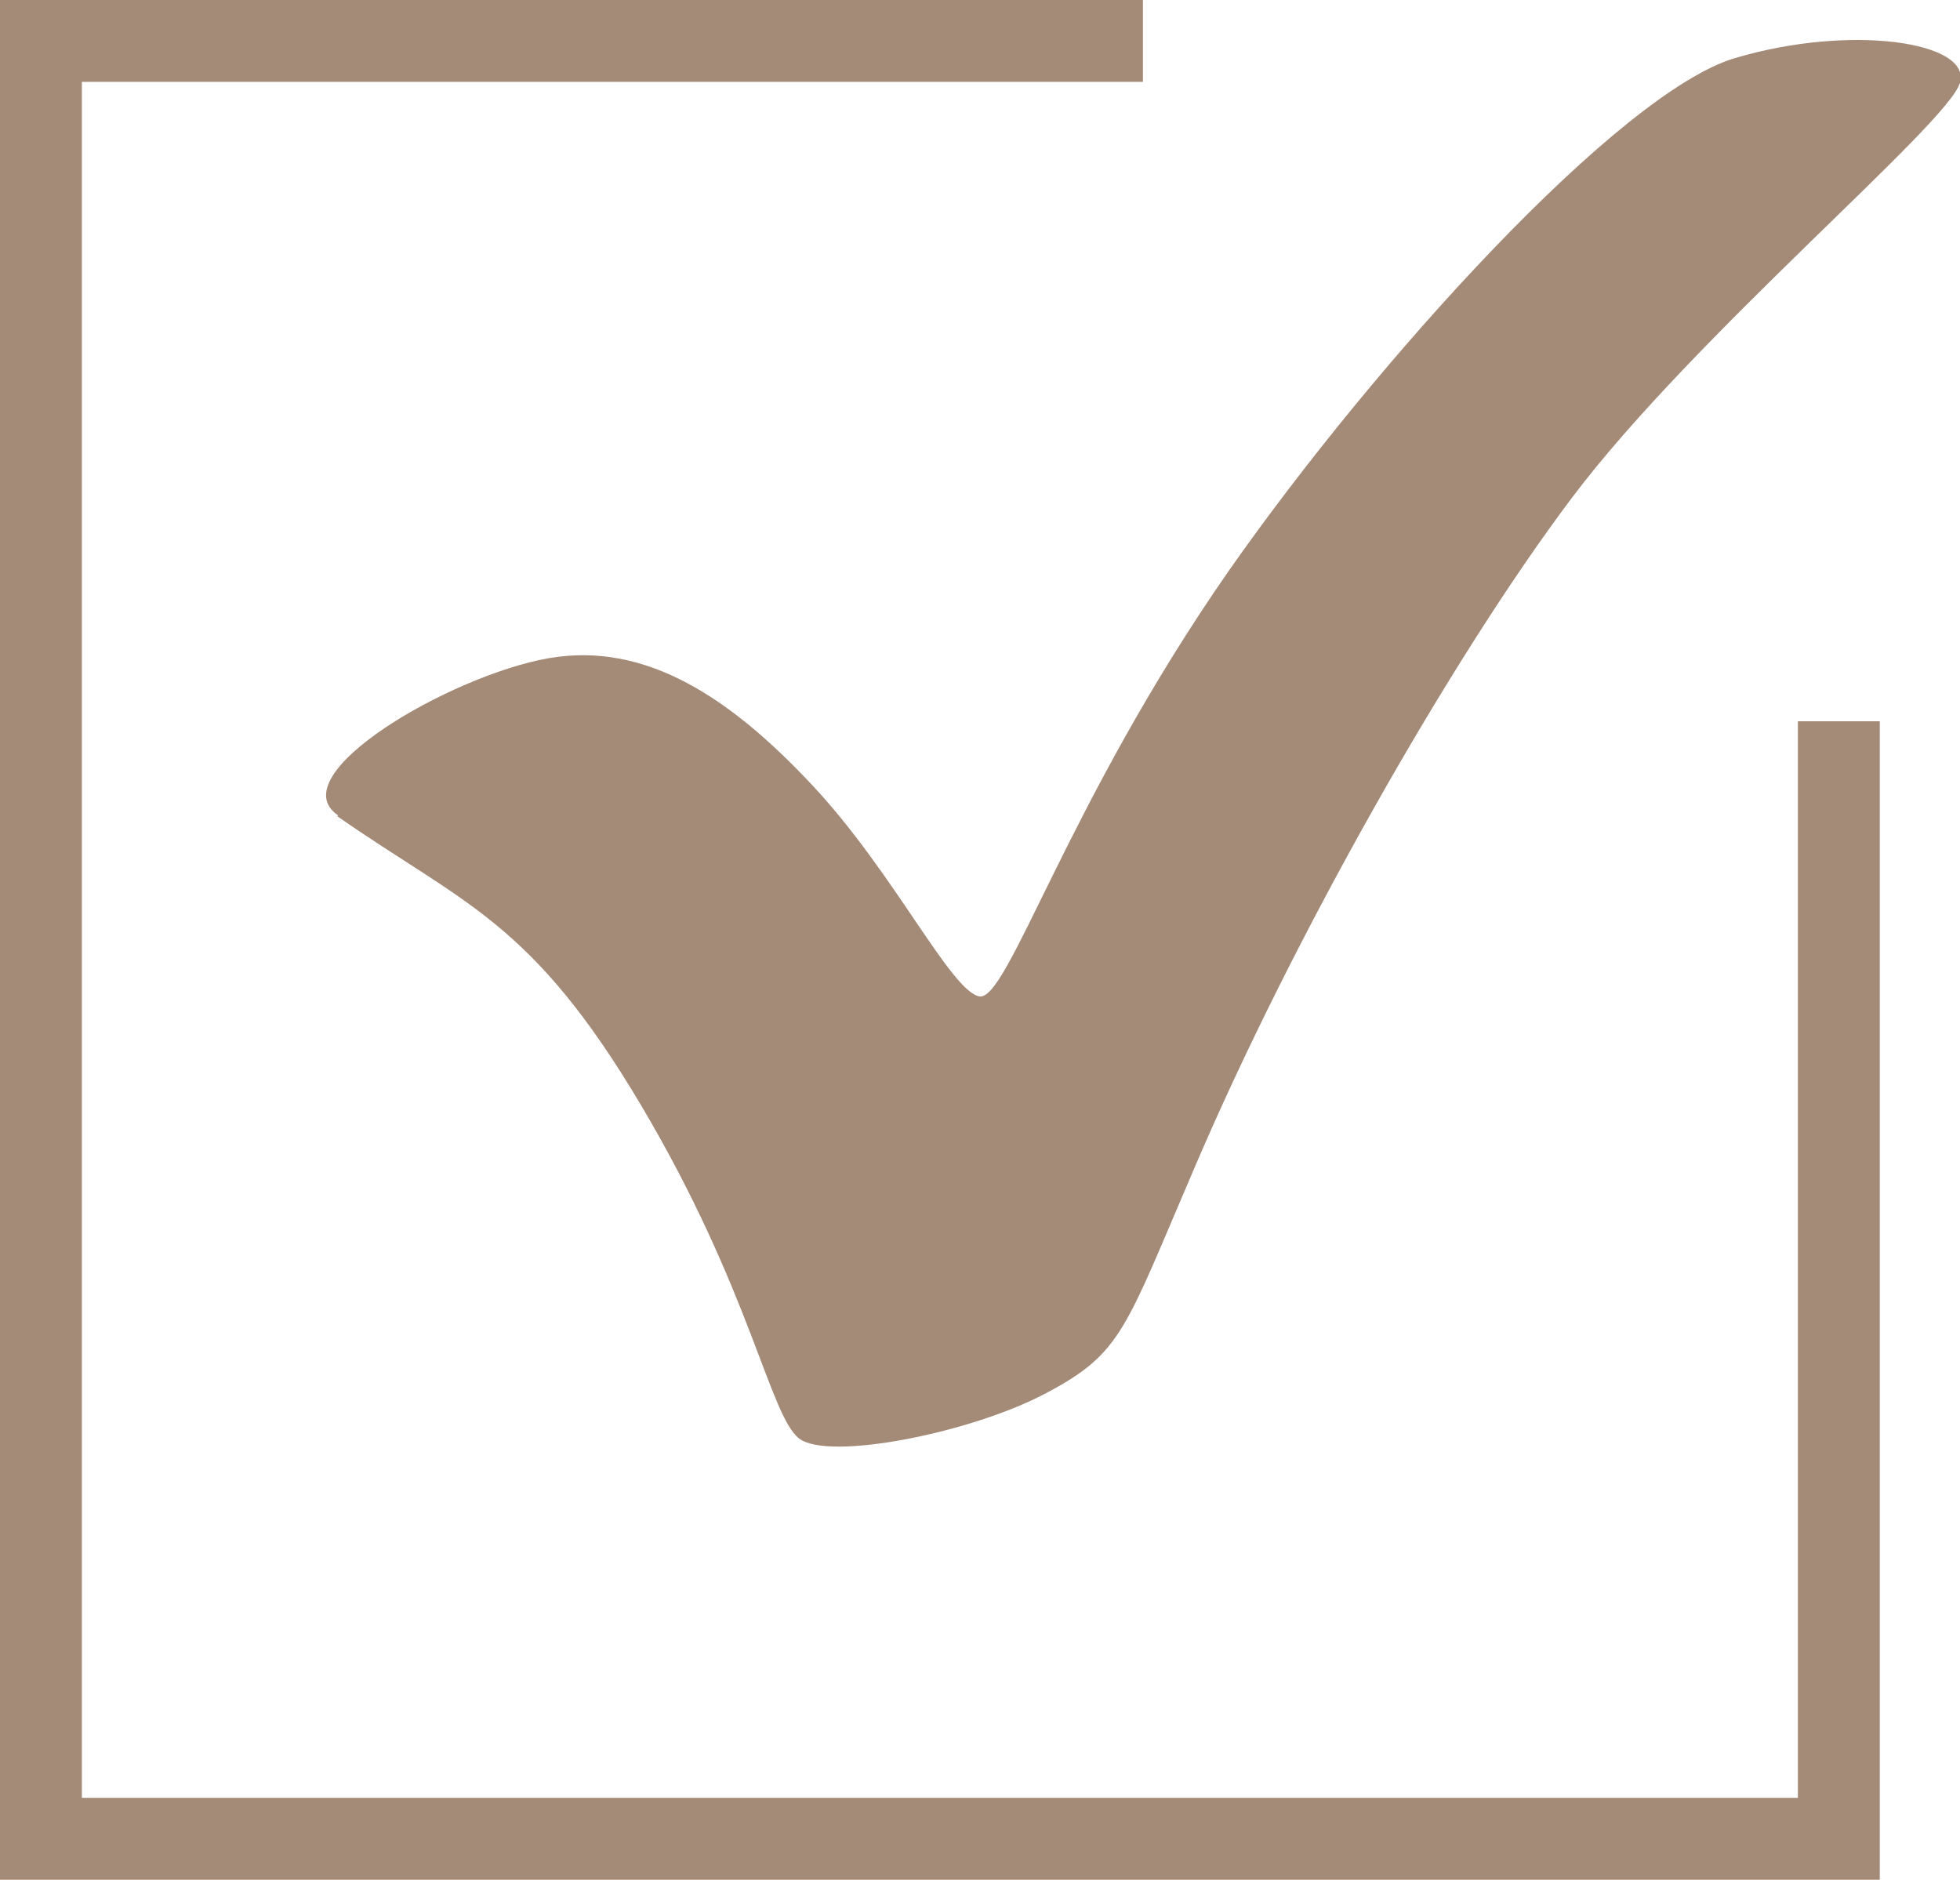 <?xml version="1.0" encoding="UTF-8"?><svg id="Layer_2" xmlns="http://www.w3.org/2000/svg" viewBox="0 0 23.94 22.96"><defs><style>.cls-1{fill:#a48b78;}.cls-2{fill:none;stroke:#a48b78;stroke-miterlimit:10;}</style></defs><g id="_レイアウト"><path class="cls-1" d="M4.12,9.97c1.55,1.08,2.37,1.27,3.71,3.53s1.57,3.79,1.93,4.07,2.12-.07,3.03-.56c.92-.49.95-.77,1.81-2.77,1.19-2.78,3.11-6.18,4.6-8.16s4.6-4.57,4.74-5.07-1.34-.72-2.75-.3-4.38,3.69-6.18,6.26c-1.99,2.86-2.7,5.27-3.05,5.2s-1.04-1.51-2.03-2.57c-.99-1.06-2.03-1.77-3.23-1.56-1.2.21-3.29,1.43-2.57,1.92Z"/><polyline class="cls-2" points="22.46 8.81 22.46 22.46 .5 22.46 .5 .5 13.96 .5"/></g></svg>